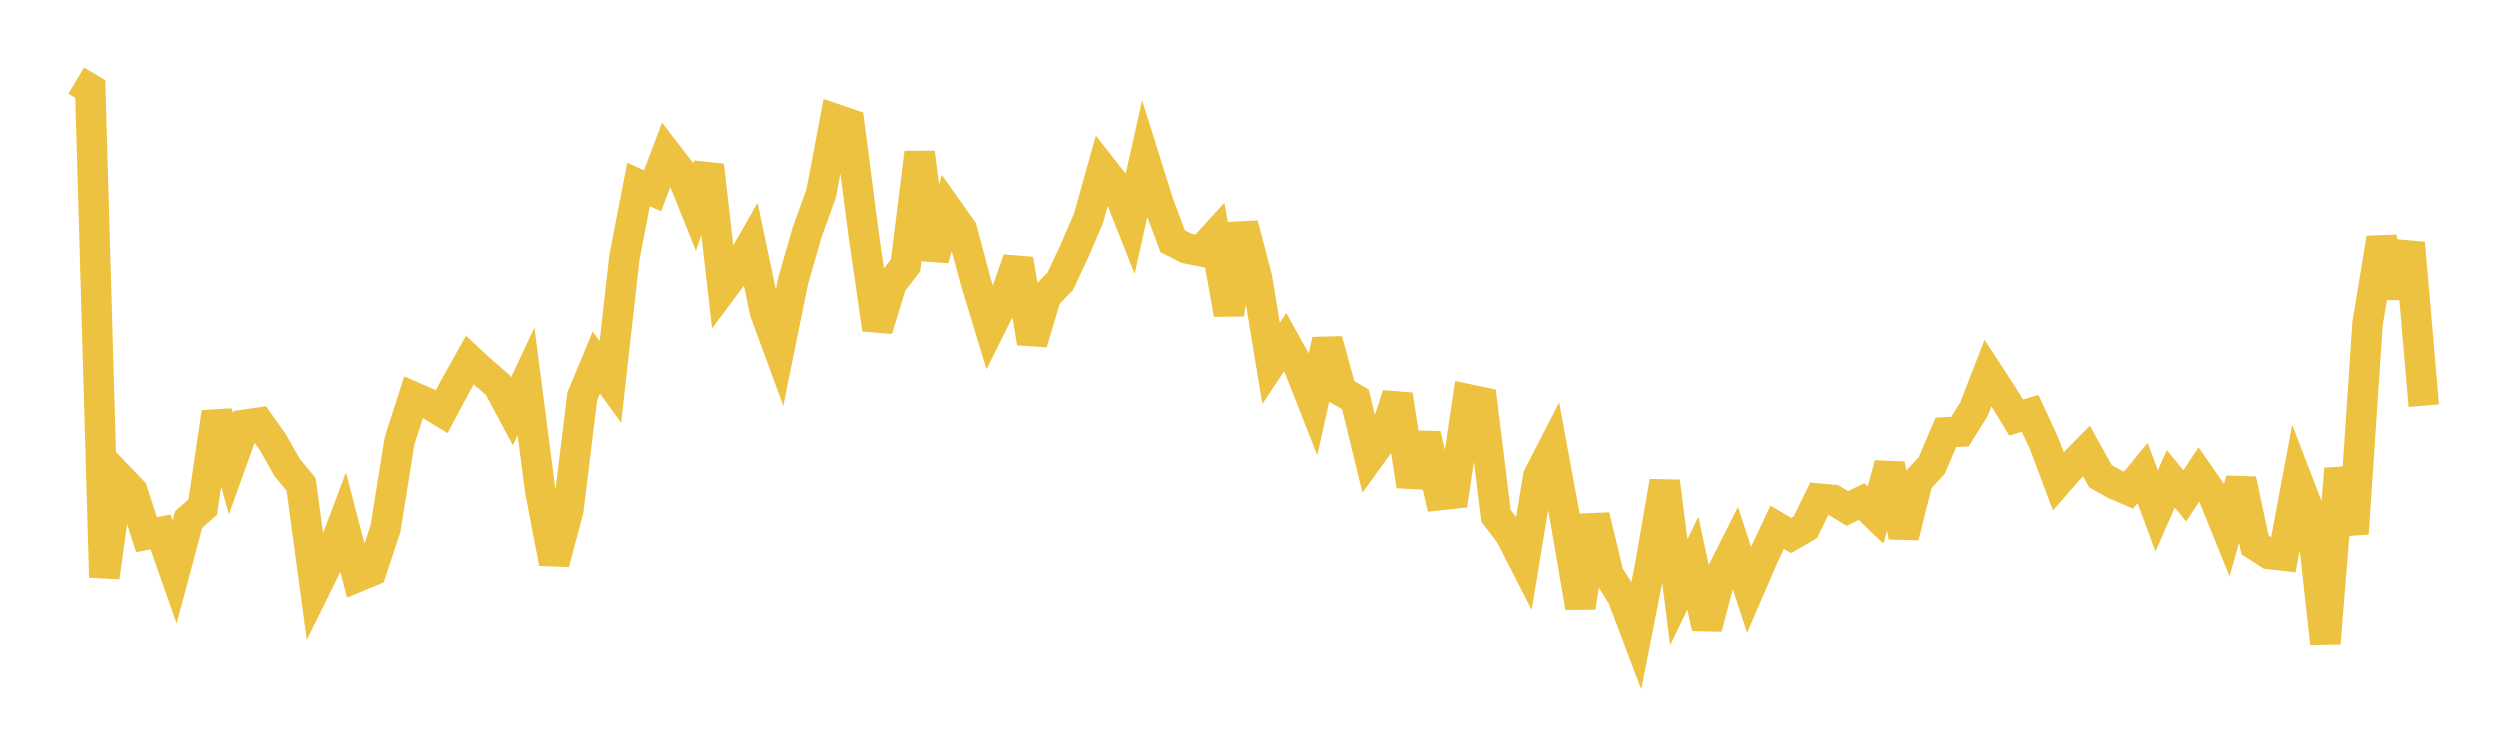 <svg width="164" height="48" xmlns="http://www.w3.org/2000/svg" xmlns:xlink="http://www.w3.org/1999/xlink"><path fill="none" stroke="rgb(237,194,64)" stroke-width="2" d="M5,5.289L5.922,5.837L6.844,37.869L7.766,31.259L8.689,32.223L9.611,35.076L10.533,34.896L11.455,37.521L12.377,34.078L13.299,33.265L14.222,27.048L15.144,30.429L16.066,27.863L16.988,27.728L17.91,29.025L18.832,30.659L19.754,31.782L20.677,38.6L21.599,36.736L22.521,34.289L23.443,37.84L24.365,37.457L25.287,34.681L26.21,28.914L27.132,26.05L28.054,26.453L28.976,27.009L29.898,25.272L30.82,23.624L31.743,24.475L32.665,25.266L33.587,26.986L34.509,25.017L35.431,32.148L36.353,36.941L37.275,33.496L38.198,26.001L39.12,23.781L40.042,25.055L40.964,16.875L41.886,12.106L42.808,12.518L43.731,10.076L44.653,11.272L45.575,13.572L46.497,10.848L47.419,18.925L48.341,17.69L49.263,16.08L50.186,20.461L51.108,22.969L52.03,18.434L52.952,15.233L53.874,12.684L54.796,7.812L55.719,8.129L56.641,15.239L57.563,21.613L58.485,18.607L59.407,17.407L60.329,10.018L61.251,16.998L62.174,13.754L63.096,15.055L64.018,18.502L64.94,21.533L65.862,19.688L66.784,17.014L67.707,22.498L68.629,19.397L69.551,18.457L70.473,16.481L71.395,14.348L72.317,11.066L73.24,12.244L74.162,14.574L75.084,10.437L76.006,13.371L76.928,15.828L77.85,16.296L78.772,16.482L79.695,15.471L80.617,20.609L81.539,14.716L82.461,18.241L83.383,23.837L84.305,22.454L85.228,24.113L86.15,26.459L87.072,22.317L87.994,25.659L88.916,26.198L89.838,29.978L90.76,28.703L91.683,25.903L92.605,31.877L93.527,28.499L94.449,32.479L95.371,32.378L96.293,26.19L97.216,26.386L98.138,33.843L99.06,35.047L99.982,36.853L100.904,31.26L101.826,29.464L102.749,34.447L103.671,39.846L104.593,33.84L105.515,37.679L106.437,39.161L107.359,41.594L108.281,36.933L109.204,31.587L110.126,38.855L111.048,36.945L111.97,41.188L112.892,37.683L113.814,35.864L114.737,38.692L115.659,36.557L116.581,34.588L117.503,35.131L118.425,34.595L119.347,32.713L120.269,32.798L121.192,33.358L122.114,32.901L123.036,33.785L123.958,30.459L124.88,35.206L125.802,31.526L126.725,30.531L127.647,28.363L128.569,28.315L129.491,26.844L130.413,24.469L131.335,25.883L132.257,27.395L133.18,27.114L134.102,29.111L135.024,31.565L135.946,30.511L136.868,29.578L137.79,31.24L138.713,31.758L139.635,32.154L140.557,31.027L141.479,33.512L142.401,31.413L143.323,32.528L144.246,31.127L145.168,32.451L146.09,34.729L147.012,31.466L147.934,35.752L148.856,36.343L149.778,36.447L150.701,31.517L151.623,33.919L152.545,42.204L153.467,30.758L154.389,35L155.311,21.235L156.234,15.625L157.156,19.448L158.078,15.943L159,26.611"></path></svg>
